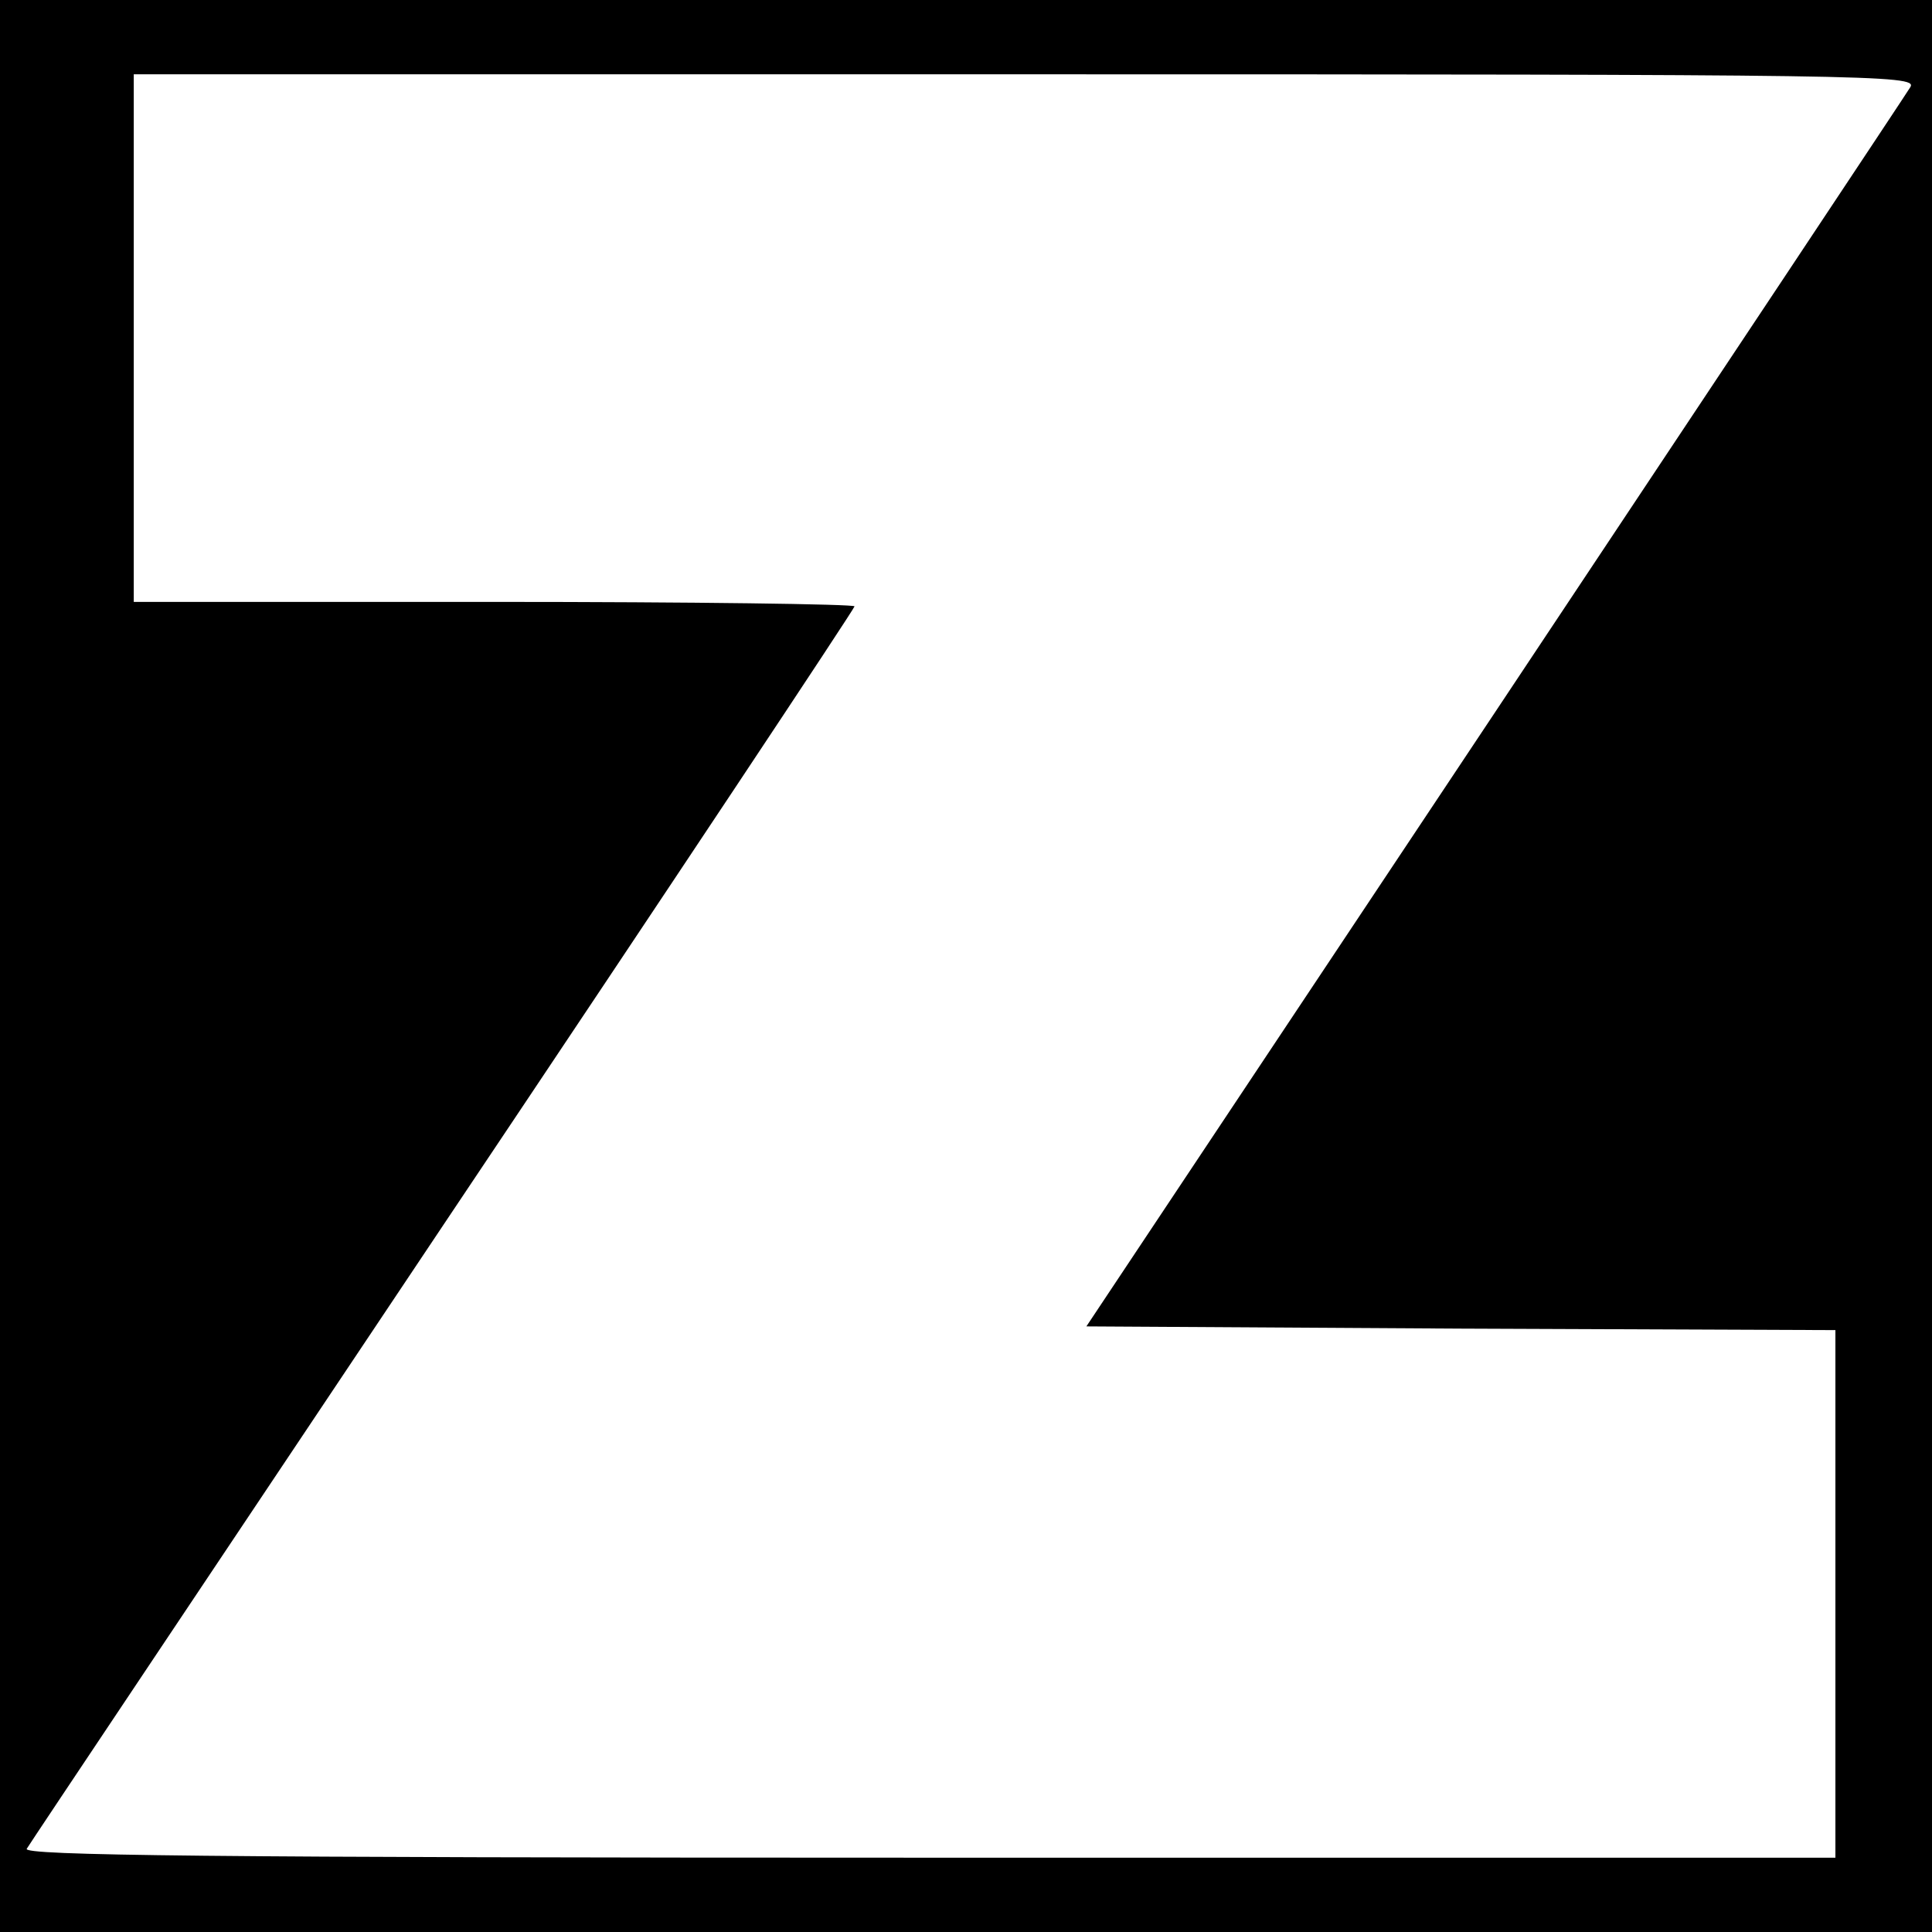 <svg version="1" xmlns="http://www.w3.org/2000/svg" width="346.667" height="346.667" viewBox="0 0 260 260"><path d="M0 130v130h260V0H0v130zM257.1 11.7c-.6 1-25.8 38.9-56 84.3l-54.9 82.5 50.4.3 50.4.2v71H124.9c-97.3 0-121.9-.3-121.3-1.2.4-.7 25.7-38.5 56.1-84C90.1 119.4 115 81.9 115 81.6c0-.3-21.8-.6-48.5-.6H18V10h120c114.1 0 120 .1 119.1 1.7z"/></svg>